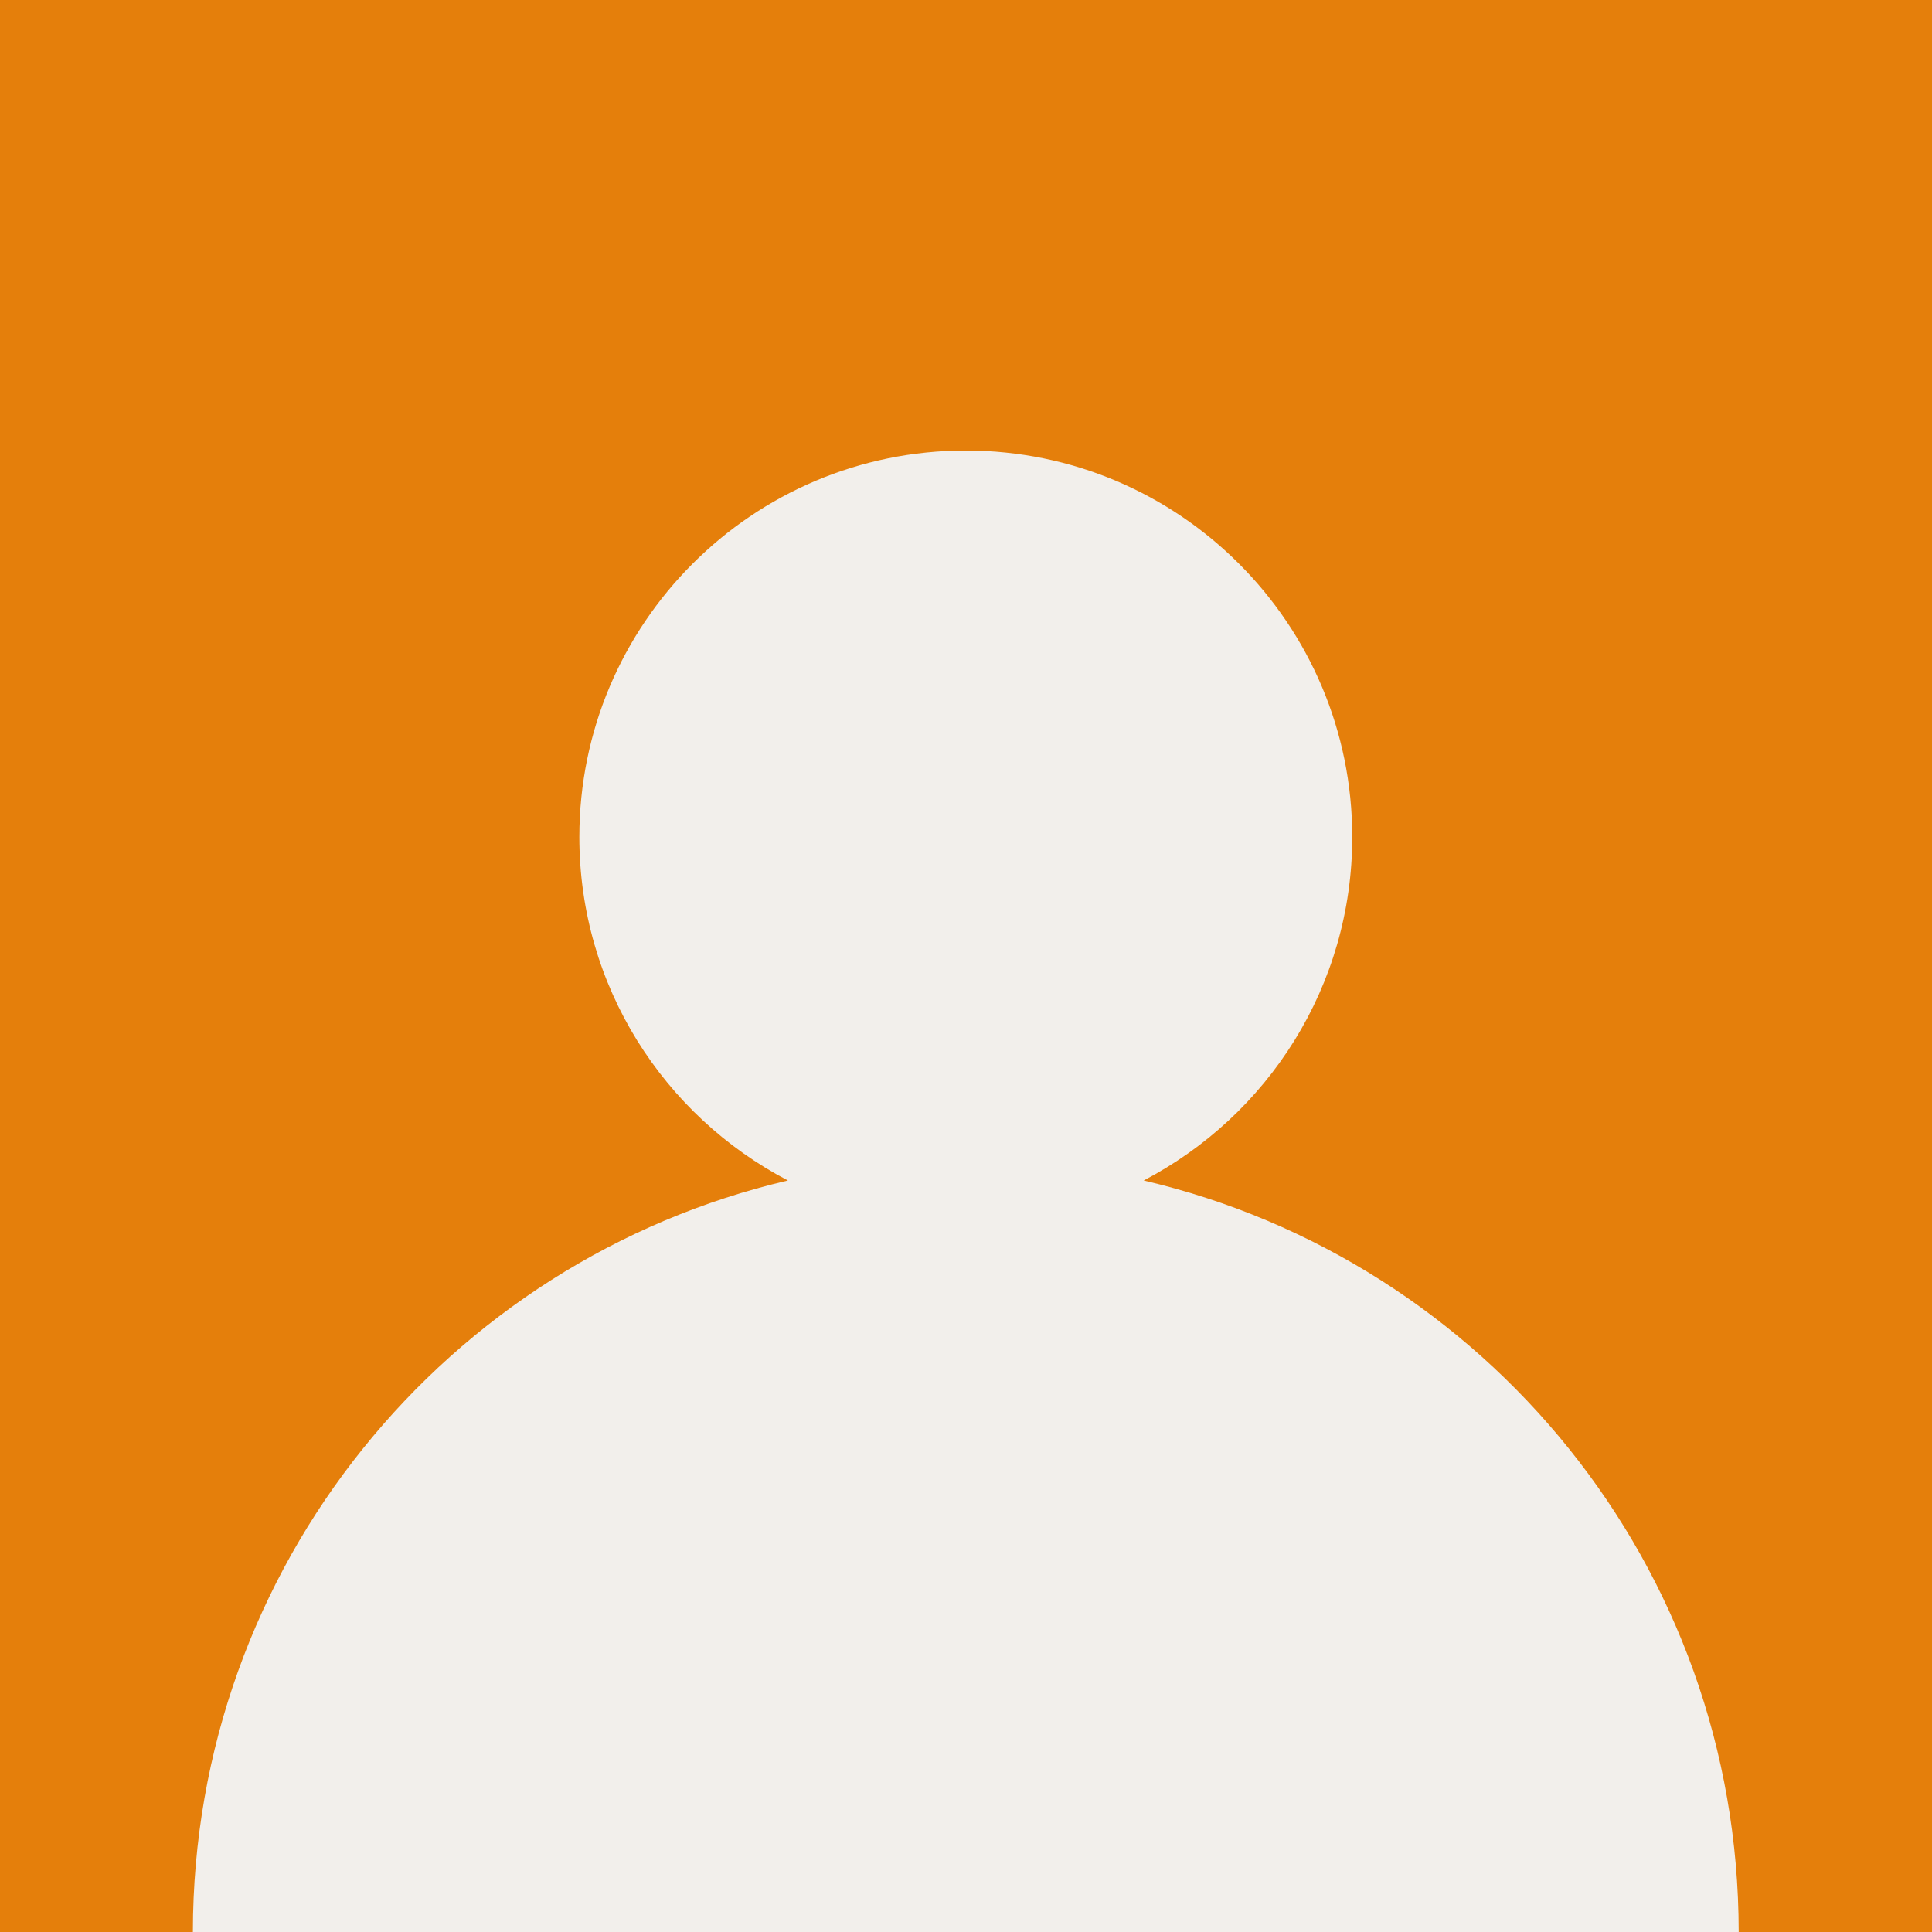 <?xml version="1.0" encoding="UTF-8"?><svg id="Calque_1" xmlns="http://www.w3.org/2000/svg" viewBox="0 0 283.46 283.5"><rect x="0" y="0" width="283.46" height="283.5" fill="#333333" stroke="none"/><rect width="283.46" height="283.46" style="fill:#f2efeb;"/><g><path d="M28.3,283.46s0,.02,0,.04" style="fill:#e57f0b;"/><path d="M255.1,283.5s0-.02,0-.04" style="fill:#e57f0b;"/><path d="M283.46,0H0V283.46H28.3c.02-53.68,37.31-98.57,87.3-110.26-18.2-9.5-30.6-28.5-30.6-50.4,0-31.3,25.4-56.7,56.7-56.7s56.7,25.4,56.7,56.7c0,21.9-12.4,40.9-30.6,50.4,50.09,11.7,87.28,56.58,87.3,110.26h28.37V0Z" style="fill:#e57f0b;"/></g></svg>